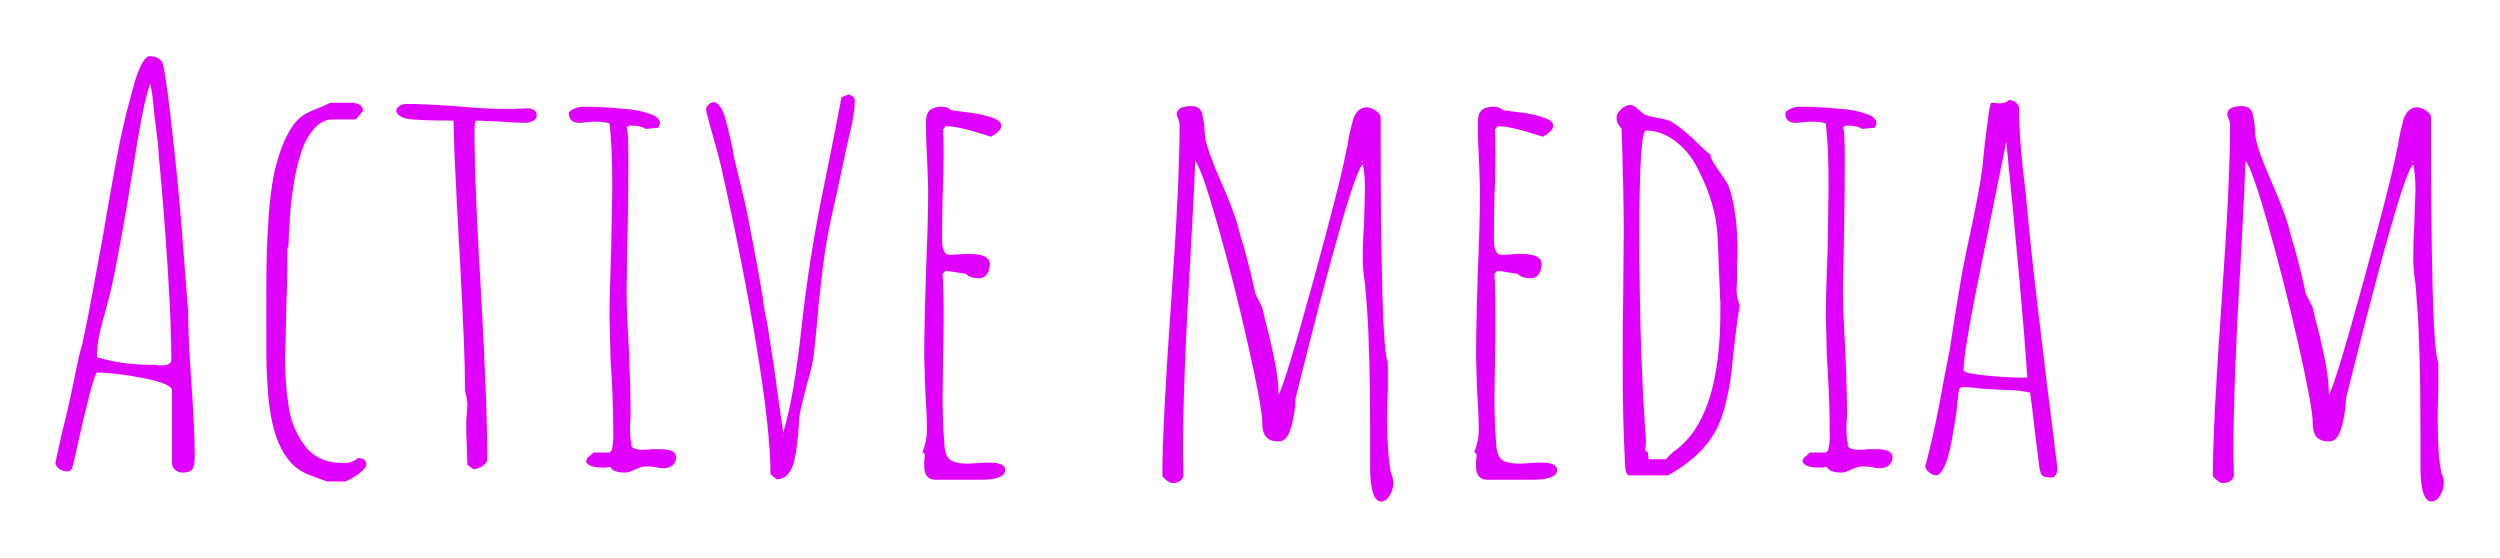 <svg baseProfile="tiny" height="48.252" version="1.2" viewBox="-3.156 7.144 216.144 48.252" width="216.144" xmlns="http://www.w3.org/2000/svg" xmlns:ev="http://www.w3.org/2001/xml-events" xmlns:xlink="http://www.w3.org/1999/xlink" pix_in_cm="0.982"><defs></defs><path auto-skeleton="false" d="M 12.62,48.0 Q 12.24,48.0 11.98,47.76 Q 11.71,47.52 11.71,47.18 L 11.71,47.18 L 11.71,40.9 Q 11.71,40.32 9.26,39.84 Q 6.82,39.36 5.23,39.36 L 5.23,39.36 Q 5.14,39.36 4.92,40.08 Q 4.7,40.8 4.61,41.14 L 4.61,41.14 Q 3.98,43.63 3.36,46.46 L 3.36,46.46 L 3.12,47.52 Q 3.02,47.9 2.64,47.9 L 2.64,47.9 Q 2.26,47.9 1.94,47.66 Q 1.63,47.42 1.63,47.09 L 1.63,47.09 L 1.68,46.99 L 1.68,46.94 L 2.21,44.54 Q 2.78,42.29 3.22,40.13 L 3.22,40.13 Q 3.7,37.68 3.94,36.96 L 3.94,36.96 Q 4.32,35.38 5.47,29.04 L 5.47,29.04 L 5.76,27.46 Q 7.01,20.06 7.49,18.14 L 7.49,18.14 Q 7.73,16.99 8.35,14.74 L 8.35,14.74 Q 8.59,13.78 9.02,12.82 L 9.02,12.82 Q 9.46,12.0 9.74,12.0 L 9.74,12.0 Q 10.51,12.0 10.85,12.48 L 10.85,12.48 Q 11.09,12.91 11.59,17.23 Q 12.1,21.55 12.48,25.97 L 12.48,25.97 L 13.1,33.94 Q 13.1,36.0 13.39,40.18 L 13.39,40.18 Q 13.68,44.4 13.68,46.46 L 13.68,46.46 L 13.68,46.66 Q 13.68,47.18 13.54,47.62 L 13.54,47.62 Q 13.34,48.0 12.62,48.0 L 12.62,48.0 M 10.7,38.74 Q 11.66,38.74 11.66,38.26 L 11.66,38.26 Q 11.66,35.28 11.33,30.12 Q 10.99,24.96 10.61,21.02 L 10.61,21.02 Q 10.51,19.34 10.22,17.33 L 10.22,17.33 L 10.03,15.46 Q 10.03,15.5 9.94,14.93 L 9.94,14.93 L 9.84,14.35 Q 9.46,15.41 9.1,17.28 Q 8.74,19.15 8.35,21.7 L 8.35,21.7 Q 7.2,28.85 6.38,32.45 L 6.38,32.45 L 5.95,34.08 Q 5.23,36.48 5.23,37.73 L 5.23,37.73 L 5.23,38.02 Q 7.34,38.69 10.08,38.69 L 10.08,38.69 L 10.37,38.69 Q 10.51,38.74 10.7,38.74 L 10.7,38.74" fill="#df01fd" id="letter-0-0" initial-ids="[]" rgb="false" skeleton="false" stroke="none" stroke-linecap="round" stroke-opacity="1" stroke-width="10" visible="true"></path><path auto-skeleton="false" d="M 25.1,48.77 L 23.95,48.34 Q 23.04,48.05 22.39,47.52 Q 21.74,46.99 21.17,45.94 L 21.17,45.94 Q 20.16,44.02 19.97,40.42 L 19.97,40.42 Q 19.87,38.78 19.87,37.54 L 19.87,37.54 L 19.87,32.06 Q 19.87,28.94 20.06,26.02 L 20.06,26.02 Q 20.21,23.86 20.5,22.37 Q 20.78,20.88 21.41,19.39 L 21.41,19.39 Q 22.08,17.86 22.9,17.23 L 22.9,17.23 Q 23.23,16.94 24.19,16.56 L 24.19,16.56 Q 24.82,16.32 25.39,16.03 L 25.39,16.03 L 27.31,16.03 L 27.46,16.03 Q 27.5,16.08 27.6,16.08 L 27.6,16.08 L 27.84,16.13 L 28.03,16.27 Q 28.18,16.42 28.18,16.46 L 28.18,16.46 Q 28.22,16.56 28.22,16.75 L 28.22,16.75 L 27.6,17.47 L 25.58,17.47 Q 24.67,17.47 23.93,18.36 Q 23.18,19.25 22.8,20.59 L 22.8,20.59 Q 22.42,21.79 22.18,23.42 Q 21.94,25.06 21.89,26.26 L 21.89,26.26 Q 21.79,27.79 21.79,28.37 L 21.79,28.37 L 21.7,28.61 Q 21.7,31.3 21.6,33.46 L 21.6,33.46 L 21.5,38.3 Q 21.5,40.42 21.79,42.19 L 21.79,42.19 Q 22.03,44.11 23.18,45.65 L 23.18,45.65 Q 24.29,47.18 26.59,47.18 L 26.59,47.18 Q 27.31,47.18 27.79,46.75 L 27.79,46.75 Q 28.51,46.75 28.51,47.28 L 28.51,47.28 Q 28.51,47.62 27.91,48.07 Q 27.31,48.53 26.69,48.77 L 26.69,48.77 L 25.1,48.77" fill="#df01fd" id="letter-0-1" initial-ids="[]" rgb="false" skeleton="false" stroke="none" stroke-linecap="round" stroke-opacity="1" stroke-width="10" visible="true"></path><path auto-skeleton="false" d="M 174.34,48.43 Q 173.62,48.43 173.42,48.26 Q 173.23,48.1 173.14,47.38 L 173.14,47.38 Q 172.7,43.87 172.61,43.01 L 172.61,43.01 L 172.37,41.09 Q 171.31,40.85 169.97,40.85 L 169.97,40.85 L 168.24,40.75 Q 167.09,40.61 166.56,40.61 L 166.56,40.61 Q 166.27,40.61 166.22,40.85 L 166.22,40.85 Q 166.22,40.99 166.18,40.99 L 166.18,40.99 L 166.08,41.95 Q 166.03,42.82 165.55,45.41 L 165.55,45.41 Q 165.31,46.7 164.98,47.42 L 164.98,47.42 Q 164.59,48.24 164.26,48.24 L 164.26,48.24 Q 163.97,48.24 163.63,47.98 Q 163.3,47.71 163.3,47.42 L 163.3,47.42 L 163.34,47.28 L 163.39,47.14 Q 164.26,43.73 164.83,40.37 L 164.83,40.37 L 165.41,37.39 L 165.98,33.74 Q 165.98,33.74 166.51,30.58 L 166.51,30.58 Q 166.75,29.28 167.38,26.4 L 167.38,26.4 Q 168.05,23.14 168.19,21.94 L 168.19,21.94 Q 168.24,21.79 168.38,20.16 L 168.38,20.16 Q 168.58,18.34 168.72,17.47 L 168.72,17.47 Q 168.86,16.22 169.01,16.03 L 169.01,16.03 L 169.34,16.03 Q 169.49,16.08 169.68,16.08 L 169.68,16.08 Q 170.26,16.08 170.54,15.79 L 170.54,15.79 Q 170.88,15.79 171.14,16.01 Q 171.41,16.22 171.41,16.51 L 171.41,16.51 Q 171.41,18.82 171.74,21.79 L 171.74,21.79 Q 171.94,23.33 172.03,24.34 L 172.03,24.34 Q 172.56,30.53 174.72,47.57 L 174.72,47.57 L 174.72,47.71 Q 174.72,48.19 174.34,48.43 L 174.34,48.43 M 171.65,39.79 L 172.13,39.79 Q 171.65,32.88 170.3,19.39 L 170.3,19.39 L 167.71,32.21 Q 166.61,37.73 166.61,39.17 L 166.61,39.17 Q 166.61,39.41 168.43,39.6 Q 170.26,39.79 171.65,39.79 L 171.65,39.79" fill="#df01fd" id="letter-0-10" initial-ids="[]" rgb="false" skeleton="false" stroke="none" stroke-linecap="round" stroke-opacity="1" stroke-width="10" visible="true"></path><path auto-skeleton="false" d="M 207.07,50.5 Q 206.11,50.5 206.11,47.42 L 206.11,47.42 L 206.11,44.26 Q 206.11,37.34 205.82,33.46 L 205.82,33.46 L 205.68,31.68 Q 205.49,30.48 205.49,29.57 L 205.49,29.57 Q 205.49,27.94 205.58,26.59 L 205.58,26.59 L 205.68,23.62 Q 205.68,22.13 205.49,21.36 L 205.49,21.36 Q 204.53,22.03 199.68,41.57 L 199.68,41.57 L 199.63,42.29 Q 199.49,43.49 199.25,44.21 L 199.25,44.21 Q 199.1,44.74 198.84,45.02 Q 198.58,45.31 198.24,45.31 L 198.24,45.31 Q 197.47,45.31 197.14,44.93 Q 196.8,44.54 196.8,43.73 L 196.8,43.73 Q 196.8,42.43 195.58,37.01 Q 194.35,31.58 192.94,26.59 Q 191.52,21.6 190.99,21.07 L 190.99,21.07 Q 190.94,22.75 190.61,28.99 L 190.61,28.99 Q 189.94,40.03 189.94,46.37 L 189.94,46.37 L 189.98,48.29 Q 189.79,48.91 188.98,48.91 L 188.98,48.91 Q 188.83,48.91 188.5,48.65 Q 188.16,48.38 188.16,48.24 L 188.16,48.24 Q 188.16,43.92 188.93,33.07 L 188.93,33.07 Q 189.65,22.99 189.65,17.95 L 189.65,17.95 Q 189.65,17.71 189.55,17.47 L 189.55,17.47 Q 189.41,17.18 189.41,17.04 L 189.41,17.04 Q 189.41,16.32 190.66,16.32 L 190.66,16.32 Q 191.47,16.32 191.62,17.04 L 191.62,17.04 Q 191.81,18.0 191.81,18.48 L 191.81,18.48 L 191.86,19.06 Q 192.1,20.3 193.25,22.9 L 193.25,22.9 Q 194.16,24.96 194.64,26.5 L 194.64,26.5 Q 194.93,27.65 195.17,28.37 L 195.17,28.37 Q 195.94,31.15 196.18,32.5 L 196.18,32.5 L 196.8,33.74 Q 196.94,34.46 197.38,36.1 L 197.38,36.1 Q 197.81,37.92 198.0,39.07 Q 198.19,40.22 198.19,41.28 L 198.19,41.28 Q 198.72,40.46 201.19,31.46 Q 203.66,22.46 204.1,19.97 L 204.1,19.97 Q 204.14,19.87 204.17,19.7 Q 204.19,19.54 204.24,19.25 L 204.24,19.25 Q 204.34,18.62 204.67,17.38 L 204.67,17.38 Q 205.06,16.42 205.82,16.42 L 205.82,16.42 Q 206.16,16.42 206.59,16.7 Q 207.02,16.99 207.02,17.28 L 207.02,17.28 Q 207.02,37.3 207.65,38.45 L 207.65,38.45 L 207.65,40.94 Q 207.6,42.05 207.6,43.49 L 207.6,43.49 Q 207.6,46.56 207.94,48.1 L 207.94,48.1 Q 207.98,48.14 208.01,48.24 Q 208.03,48.34 208.08,48.48 L 208.08,48.48 Q 208.13,48.67 208.13,48.91 L 208.13,48.91 Q 208.13,49.44 207.82,49.97 Q 207.5,50.5 207.07,50.5 L 207.07,50.5 M 205.49,21.17 L 205.49,21.07 L 205.44,21.07 L 205.34,21.12 L 205.49,21.17" fill="#df01fd" id="letter-0-11" initial-ids="[]" rgb="false" skeleton="false" stroke="none" stroke-linecap="round" stroke-opacity="1" stroke-width="10" visible="true"></path><path auto-skeleton="false" d="M 37.78,47.71 L 37.25,47.33 L 37.2,45.55 Q 37.15,44.78 37.15,43.82 L 37.15,43.82 Q 37.15,43.34 37.2,43.01 L 37.2,43.01 L 37.25,42.14 Q 37.25,41.66 37.06,40.99 L 37.06,40.99 Q 37.06,37.78 36.58,29.04 L 36.58,29.04 Q 36.1,20.59 36.05,17.57 L 36.05,17.57 Q 33.07,17.57 32.06,17.42 L 32.06,17.42 Q 31.1,17.18 31.1,16.66 L 31.1,16.66 Q 31.34,16.13 32.02,16.13 L 32.02,16.13 Q 33.46,16.13 36.19,16.32 L 36.19,16.32 Q 38.69,16.56 40.37,16.56 L 40.37,16.56 L 41.38,16.56 L 42.38,16.51 Q 43.25,16.51 43.25,17.14 L 43.25,17.14 Q 43.25,17.42 42.94,17.59 Q 42.62,17.76 42.19,17.76 L 42.19,17.76 Q 41.23,17.76 40.18,17.66 L 40.18,17.66 L 38.11,17.57 Q 37.92,17.57 37.92,17.71 L 37.92,17.71 Q 37.87,17.86 37.87,18.62 L 37.87,18.62 Q 37.87,23.28 38.45,32.74 L 38.45,32.74 Q 38.98,42.53 38.98,46.8 L 38.98,46.8 Q 38.98,47.14 38.57,47.42 Q 38.16,47.71 37.78,47.71 L 37.78,47.71" fill="#df01fd" id="letter-0-2" initial-ids="[]" rgb="false" skeleton="false" stroke="none" stroke-linecap="round" stroke-opacity="1" stroke-width="10" visible="true"></path><path auto-skeleton="false" d="M 50.93,48.0 Q 49.82,48.0 49.63,47.52 L 49.63,47.52 Q 49.39,47.52 49.25,47.57 L 49.25,47.57 L 48.86,47.57 Q 47.81,47.57 47.52,47.09 L 47.52,47.09 Q 47.52,46.75 47.9,46.51 L 47.9,46.51 L 48.14,46.27 L 49.54,46.27 L 49.73,46.08 L 49.82,45.65 L 49.87,45.07 Q 49.87,42.14 49.73,39.84 L 49.73,39.84 L 49.63,38.06 L 49.54,34.56 Q 49.54,32.69 49.68,28.94 L 49.68,28.94 L 49.78,23.38 Q 49.78,19.73 49.54,17.81 L 49.54,17.81 Q 49.1,17.66 48.1,17.66 L 48.1,17.66 L 47.57,17.71 Q 47.28,17.76 46.94,17.76 L 46.94,17.76 Q 46.03,17.76 46.03,16.94 L 46.03,16.94 Q 46.03,16.75 46.46,16.56 Q 46.9,16.37 47.18,16.37 L 47.18,16.37 Q 49.01,16.37 50.83,16.56 L 50.83,16.56 Q 51.94,16.61 53.04,16.99 L 53.04,16.99 Q 53.9,17.28 53.9,17.81 L 53.9,17.81 Q 53.9,17.9 53.76,18.19 L 53.76,18.19 L 52.66,18.29 Q 52.32,18.0 51.26,18.0 L 51.26,18.0 L 51.02,18.14 Q 51.17,18.58 51.17,20.69 L 51.17,20.69 Q 51.17,23.86 51.12,26.4 L 51.12,26.4 L 51.02,32.11 Q 51.02,34.27 51.22,37.34 L 51.22,37.34 Q 51.36,40.85 51.36,42.62 L 51.36,42.62 L 51.36,43.25 Q 51.31,43.58 51.31,44.11 L 51.31,44.11 Q 51.31,45.22 51.46,45.46 L 51.46,45.46 L 51.41,45.55 Q 51.41,46.03 52.46,46.03 L 52.46,46.03 Q 52.9,46.03 53.18,45.98 L 53.18,45.98 L 53.9,45.98 Q 55.3,45.98 55.3,46.66 L 55.3,46.66 Q 55.3,47.09 55.01,47.35 Q 54.72,47.62 54.24,47.62 L 54.24,47.62 Q 53.81,47.62 53.47,47.52 L 53.47,47.52 Q 53.09,47.47 52.66,47.47 L 52.66,47.47 Q 52.37,47.47 51.79,47.71 L 51.79,47.71 Q 51.22,48.0 50.93,48.0 L 50.93,48.0" fill="#df01fd" id="letter-0-3" initial-ids="[]" rgb="false" skeleton="false" stroke="none" stroke-linecap="round" stroke-opacity="1" stroke-width="10" visible="true"></path><path auto-skeleton="false" d="M 63.98,48.58 L 63.46,48.14 Q 63.46,44.45 62.28,37.25 Q 61.1,30.05 59.18,21.5 L 59.18,21.5 L 58.8,20.02 L 58.18,17.81 Q 57.89,16.8 57.89,16.56 L 57.89,16.56 Q 57.89,16.42 58.1,16.2 Q 58.32,15.98 58.51,15.98 L 58.51,15.98 Q 59.18,15.98 59.57,17.47 L 59.57,17.47 Q 59.76,18.1 59.93,18.89 Q 60.1,19.68 60.19,20.02 L 60.19,20.02 Q 60.29,20.74 60.34,20.88 L 60.34,20.88 Q 61.25,24.58 61.44,25.58 L 61.44,25.58 L 61.92,28.03 L 62.35,30.34 L 62.78,32.78 Q 62.93,34.08 63.17,35.04 L 63.17,35.04 L 63.89,39.74 Q 63.89,39.94 64.22,42.19 L 64.22,42.19 L 64.56,44.54 Q 65.52,41.42 66.19,35.04 L 66.19,35.04 Q 66.86,29.09 68.11,23.09 L 68.11,23.09 Q 69.17,17.9 69.6,15.55 L 69.6,15.55 L 70.22,15.31 Q 70.42,15.36 70.58,15.5 Q 70.75,15.65 70.75,15.79 L 70.75,15.79 Q 70.75,16.85 70.32,18.67 L 70.32,18.67 L 70.03,19.92 L 69.22,23.71 Q 68.5,26.83 68.23,28.51 Q 67.97,30.19 67.63,33.36 L 67.63,33.36 L 67.54,34.46 Q 67.3,37.06 67.18,37.97 Q 67.06,38.88 66.62,40.32 L 66.62,40.32 Q 66.24,41.76 66.0,42.86 L 66.0,42.86 L 65.9,43.97 Q 65.81,45.65 65.52,46.94 L 65.52,46.94 Q 65.14,48.58 63.98,48.58 L 63.98,48.58 M 64.51,44.88 L 64.51,44.69 L 64.46,44.78 L 64.51,44.88" fill="#df01fd" id="letter-0-4" initial-ids="[]" rgb="false" skeleton="false" stroke="none" stroke-linecap="round" stroke-opacity="1" stroke-width="10" visible="true"></path><path auto-skeleton="false" d="M 77.71,48.62 Q 76.85,48.62 76.75,47.62 L 76.75,47.62 L 76.75,46.99 Q 76.8,46.75 76.8,46.42 L 76.8,46.42 L 76.61,46.22 Q 76.99,45.22 76.99,44.26 L 76.99,44.26 Q 76.99,43.15 76.85,41.09 L 76.85,41.09 L 76.75,37.92 Q 76.75,35.52 76.9,30.72 L 76.9,30.72 Q 77.09,26.45 77.09,23.47 L 77.09,23.47 L 76.99,20.59 Q 76.9,19.3 76.9,17.71 L 76.9,17.71 Q 76.9,16.99 77.23,16.68 Q 77.57,16.37 78.29,16.37 L 78.29,16.37 Q 78.77,16.37 79.06,16.66 L 79.06,16.66 Q 79.15,16.7 80.45,16.85 L 80.45,16.85 Q 81.65,16.99 82.51,17.28 L 82.51,17.28 Q 83.42,17.57 83.42,18.0 L 83.42,18.0 Q 83.42,18.48 82.51,18.96 L 82.51,18.96 Q 79.78,18.05 78.62,18.05 L 78.62,18.05 L 78.38,18.34 Q 78.43,18.77 78.43,20.4 L 78.43,20.4 Q 78.43,22.46 78.34,24.1 L 78.34,24.1 Q 78.29,25.78 78.29,27.84 L 78.29,27.84 Q 78.29,29.18 78.96,29.18 L 78.96,29.18 L 79.73,29.14 Q 80.11,29.09 80.54,29.09 L 80.54,29.09 Q 82.42,29.09 82.42,29.95 L 82.42,29.95 Q 82.42,30.48 82.18,30.84 Q 81.94,31.2 81.46,31.2 L 81.46,31.2 Q 80.74,31.2 80.35,30.82 L 80.35,30.82 L 78.82,30.58 L 78.58,30.58 L 78.34,30.82 L 78.34,30.96 Q 78.43,31.78 78.43,34.75 L 78.43,34.75 Q 78.43,36.62 78.38,38.16 L 78.38,38.16 L 78.34,41.57 Q 78.34,43.44 78.48,45.41 L 78.48,45.41 Q 78.53,46.51 78.96,46.87 Q 79.39,47.23 80.54,47.23 L 80.54,47.23 L 81.41,47.18 Q 81.84,47.14 82.37,47.14 L 82.37,47.14 Q 83.76,47.14 83.76,47.76 L 83.76,47.76 Q 83.76,48.62 81.65,48.62 L 81.65,48.62 L 77.71,48.62" fill="#df01fd" id="letter-0-5" initial-ids="[]" rgb="false" skeleton="false" stroke="none" stroke-linecap="round" stroke-opacity="1" stroke-width="10" visible="true"></path><path auto-skeleton="false" d="M 116.26,50.5 Q 115.3,50.5 115.3,47.42 L 115.3,47.42 L 115.3,44.26 Q 115.3,37.34 115.01,33.46 L 115.01,33.46 L 114.86,31.68 Q 114.67,30.48 114.67,29.57 L 114.67,29.57 Q 114.67,27.94 114.77,26.59 L 114.77,26.59 L 114.86,23.62 Q 114.86,22.13 114.67,21.36 L 114.67,21.36 Q 113.71,22.03 108.86,41.57 L 108.86,41.57 L 108.82,42.29 Q 108.67,43.49 108.43,44.21 L 108.43,44.21 Q 108.29,44.74 108.02,45.02 Q 107.76,45.31 107.42,45.31 L 107.42,45.31 Q 106.66,45.31 106.32,44.93 Q 105.98,44.54 105.98,43.73 L 105.98,43.73 Q 105.98,42.43 104.76,37.01 Q 103.54,31.58 102.12,26.59 Q 100.7,21.6 100.18,21.07 L 100.18,21.07 Q 100.13,22.75 99.79,28.99 L 99.79,28.99 Q 99.12,40.03 99.12,46.37 L 99.12,46.37 L 99.17,48.29 Q 98.98,48.91 98.16,48.91 L 98.16,48.91 Q 98.02,48.91 97.68,48.65 Q 97.34,48.38 97.34,48.24 L 97.34,48.24 Q 97.34,43.92 98.11,33.07 L 98.11,33.07 Q 98.83,22.99 98.83,17.95 L 98.83,17.95 Q 98.83,17.71 98.74,17.47 L 98.74,17.47 Q 98.59,17.18 98.59,17.04 L 98.59,17.04 Q 98.59,16.32 99.84,16.32 L 99.84,16.32 Q 100.66,16.32 100.8,17.04 L 100.8,17.04 Q 100.99,18.0 100.99,18.48 L 100.99,18.48 L 101.04,19.06 Q 101.28,20.3 102.43,22.9 L 102.43,22.9 Q 103.34,24.96 103.82,26.5 L 103.82,26.5 Q 104.11,27.65 104.35,28.37 L 104.35,28.37 Q 105.12,31.15 105.36,32.5 L 105.36,32.5 L 105.98,33.74 Q 106.13,34.46 106.56,36.1 L 106.56,36.1 Q 106.99,37.92 107.18,39.07 Q 107.38,40.22 107.38,41.28 L 107.38,41.28 Q 107.9,40.46 110.38,31.46 Q 112.85,22.46 113.28,19.97 L 113.28,19.97 Q 113.33,19.87 113.35,19.7 Q 113.38,19.54 113.42,19.25 L 113.42,19.25 Q 113.52,18.62 113.86,17.38 L 113.86,17.38 Q 114.24,16.42 115.01,16.42 L 115.01,16.42 Q 115.34,16.42 115.78,16.7 Q 116.21,16.99 116.21,17.28 L 116.21,17.28 Q 116.21,37.3 116.83,38.45 L 116.83,38.45 L 116.83,40.94 Q 116.78,42.05 116.78,43.49 L 116.78,43.49 Q 116.78,46.56 117.12,48.1 L 117.12,48.1 Q 117.17,48.14 117.19,48.24 Q 117.22,48.34 117.26,48.48 L 117.26,48.48 Q 117.31,48.67 117.31,48.91 L 117.31,48.91 Q 117.31,49.44 117.0,49.97 Q 116.69,50.5 116.26,50.5 L 116.26,50.5 M 114.67,21.17 L 114.67,21.07 L 114.62,21.07 L 114.53,21.12 L 114.67,21.17" fill="#df01fd" id="letter-0-6" initial-ids="[]" rgb="false" skeleton="false" stroke="none" stroke-linecap="round" stroke-opacity="1" stroke-width="10" visible="true"></path><path auto-skeleton="false" d="M 125.42,48.62 Q 124.56,48.62 124.46,47.62 L 124.46,47.62 L 124.46,46.99 Q 124.51,46.75 124.51,46.42 L 124.51,46.42 L 124.32,46.22 Q 124.7,45.22 124.7,44.26 L 124.7,44.26 Q 124.7,43.15 124.56,41.09 L 124.56,41.09 L 124.46,37.92 Q 124.46,35.52 124.61,30.72 L 124.61,30.72 Q 124.8,26.45 124.8,23.47 L 124.8,23.47 L 124.7,20.59 Q 124.61,19.3 124.61,17.71 L 124.61,17.71 Q 124.61,16.99 124.94,16.68 Q 125.28,16.37 126.0,16.37 L 126.0,16.37 Q 126.48,16.37 126.77,16.66 L 126.77,16.66 Q 126.86,16.7 128.16,16.85 L 128.16,16.85 Q 129.36,16.99 130.22,17.28 L 130.22,17.28 Q 131.14,17.57 131.14,18.0 L 131.14,18.0 Q 131.14,18.48 130.22,18.96 L 130.22,18.96 Q 127.49,18.05 126.34,18.05 L 126.34,18.05 L 126.1,18.34 Q 126.14,18.77 126.14,20.4 L 126.14,20.4 Q 126.14,22.46 126.05,24.1 L 126.05,24.1 Q 126.0,25.78 126.0,27.84 L 126.0,27.84 Q 126.0,29.18 126.67,29.18 L 126.67,29.18 L 127.44,29.14 Q 127.82,29.09 128.26,29.09 L 128.26,29.09 Q 130.13,29.09 130.13,29.95 L 130.13,29.95 Q 130.13,30.48 129.89,30.84 Q 129.65,31.2 129.17,31.2 L 129.17,31.2 Q 128.45,31.2 128.06,30.82 L 128.06,30.82 L 126.53,30.58 L 126.29,30.58 L 126.05,30.82 L 126.05,30.96 Q 126.14,31.78 126.14,34.75 L 126.14,34.75 Q 126.14,36.62 126.1,38.16 L 126.1,38.16 L 126.05,41.57 Q 126.05,43.44 126.19,45.41 L 126.19,45.41 Q 126.24,46.51 126.67,46.87 Q 127.1,47.23 128.26,47.23 L 128.26,47.23 L 129.12,47.18 Q 129.55,47.14 130.08,47.14 L 130.08,47.14 Q 131.47,47.14 131.47,47.76 L 131.47,47.76 Q 131.47,48.62 129.36,48.62 L 129.36,48.62 L 125.42,48.62" fill="#df01fd" id="letter-0-7" initial-ids="[]" rgb="false" skeleton="false" stroke="none" stroke-linecap="round" stroke-opacity="1" stroke-width="10" visible="true"></path><path auto-skeleton="false" d="M 137.71,48.24 Q 137.33,48.24 137.33,46.94 L 137.33,46.94 Q 137.14,43.63 137.14,38.59 L 137.14,38.59 Q 137.14,35.42 137.18,32.93 L 137.18,32.93 L 137.23,27.26 Q 137.23,23.62 137.04,18.24 L 137.04,18.24 Q 136.61,17.86 136.61,17.28 L 136.61,17.28 Q 136.61,16.94 137.02,16.58 Q 137.42,16.22 137.76,16.22 L 137.76,16.22 Q 138.14,16.22 138.48,16.61 L 138.48,16.61 L 139.01,17.04 Q 139.3,17.18 140.11,17.33 L 140.11,17.33 Q 140.93,17.47 141.26,17.62 L 141.26,17.62 Q 141.98,18.0 143.18,19.1 L 143.18,19.1 Q 144.34,20.26 144.77,20.54 L 144.77,20.54 L 144.72,20.64 Q 144.77,20.93 145.44,21.89 L 145.44,21.89 Q 145.97,22.61 146.3,23.23 L 146.3,23.23 Q 147.07,25.44 147.07,28.94 L 147.07,28.94 Q 147.07,29.57 147.02,30.05 L 147.02,30.05 L 147.02,31.2 L 147.02,31.58 L 146.98,32.06 Q 146.98,32.98 147.26,33.5 L 147.26,33.5 Q 146.98,35.04 146.54,39.31 L 146.54,39.31 Q 146.4,40.56 146.06,41.95 Q 145.73,43.34 145.25,44.26 L 145.25,44.26 Q 144.0,46.61 141.07,48.24 L 141.07,48.24 L 137.71,48.24 M 139.39,46.85 L 140.88,46.85 Q 141.22,46.46 141.5,46.22 L 141.5,46.22 Q 141.5,46.22 141.84,45.98 L 141.84,45.98 L 142.22,45.65 Q 145.58,42.62 145.58,34.13 L 145.58,34.13 L 145.58,33.22 Q 145.54,32.83 145.54,32.4 L 145.54,32.4 L 145.34,27.55 Q 145.2,24.77 143.66,21.79 L 143.66,21.79 Q 142.94,20.3 141.72,19.37 Q 140.5,18.43 139.15,18.43 L 139.15,18.43 Q 138.58,18.43 138.58,27.31 L 138.58,27.31 Q 138.58,37.58 139.15,45.22 L 139.15,45.22 L 139.1,46.13 L 139.3,46.22 L 139.39,46.85" fill="#df01fd" id="letter-0-8" initial-ids="[]" rgb="false" skeleton="false" stroke="none" stroke-linecap="round" stroke-opacity="1" stroke-width="10" visible="true"></path><path auto-skeleton="false" d="M 156.1,48.0 Q 154.99,48.0 154.8,47.52 L 154.8,47.52 Q 154.56,47.52 154.42,47.57 L 154.42,47.57 L 154.03,47.57 Q 152.98,47.57 152.69,47.09 L 152.69,47.09 Q 152.69,46.75 153.07,46.51 L 153.07,46.51 L 153.31,46.27 L 154.7,46.27 L 154.9,46.08 L 154.99,45.65 L 155.04,45.07 Q 155.04,42.14 154.9,39.84 L 154.9,39.84 L 154.8,38.06 L 154.7,34.56 Q 154.7,32.69 154.85,28.94 L 154.85,28.94 L 154.94,23.38 Q 154.94,19.73 154.7,17.81 L 154.7,17.81 Q 154.27,17.66 153.26,17.66 L 153.26,17.66 L 152.74,17.71 Q 152.45,17.76 152.11,17.76 L 152.11,17.76 Q 151.2,17.76 151.2,16.94 L 151.2,16.94 Q 151.2,16.75 151.63,16.56 Q 152.06,16.37 152.35,16.37 L 152.35,16.37 Q 154.18,16.37 156.0,16.56 L 156.0,16.56 Q 157.1,16.61 158.21,16.99 L 158.21,16.99 Q 159.07,17.28 159.07,17.81 L 159.07,17.81 Q 159.07,17.9 158.93,18.19 L 158.93,18.19 L 157.82,18.29 Q 157.49,18.0 156.43,18.0 L 156.43,18.0 L 156.19,18.14 Q 156.34,18.58 156.34,20.69 L 156.34,20.69 Q 156.34,23.86 156.29,26.4 L 156.29,26.4 L 156.19,32.11 Q 156.19,34.27 156.38,37.34 L 156.38,37.34 Q 156.53,40.85 156.53,42.62 L 156.53,42.62 L 156.53,43.25 Q 156.48,43.58 156.48,44.11 L 156.48,44.11 Q 156.48,45.22 156.62,45.46 L 156.62,45.46 L 156.58,45.55 Q 156.58,46.03 157.63,46.03 L 157.63,46.03 Q 158.06,46.03 158.35,45.98 L 158.35,45.98 L 159.07,45.98 Q 160.46,45.98 160.46,46.66 L 160.46,46.66 Q 160.46,47.09 160.18,47.35 Q 159.89,47.62 159.41,47.62 L 159.41,47.62 Q 158.98,47.62 158.64,47.52 L 158.64,47.52 Q 158.26,47.47 157.82,47.47 L 157.82,47.47 Q 157.54,47.47 156.96,47.71 L 156.96,47.71 Q 156.38,48.0 156.1,48.0 L 156.1,48.0" fill="#df01fd" id="letter-0-9" initial-ids="[]" rgb="false" skeleton="false" stroke="none" stroke-linecap="round" stroke-opacity="1" stroke-width="10" visible="true"></path></svg>